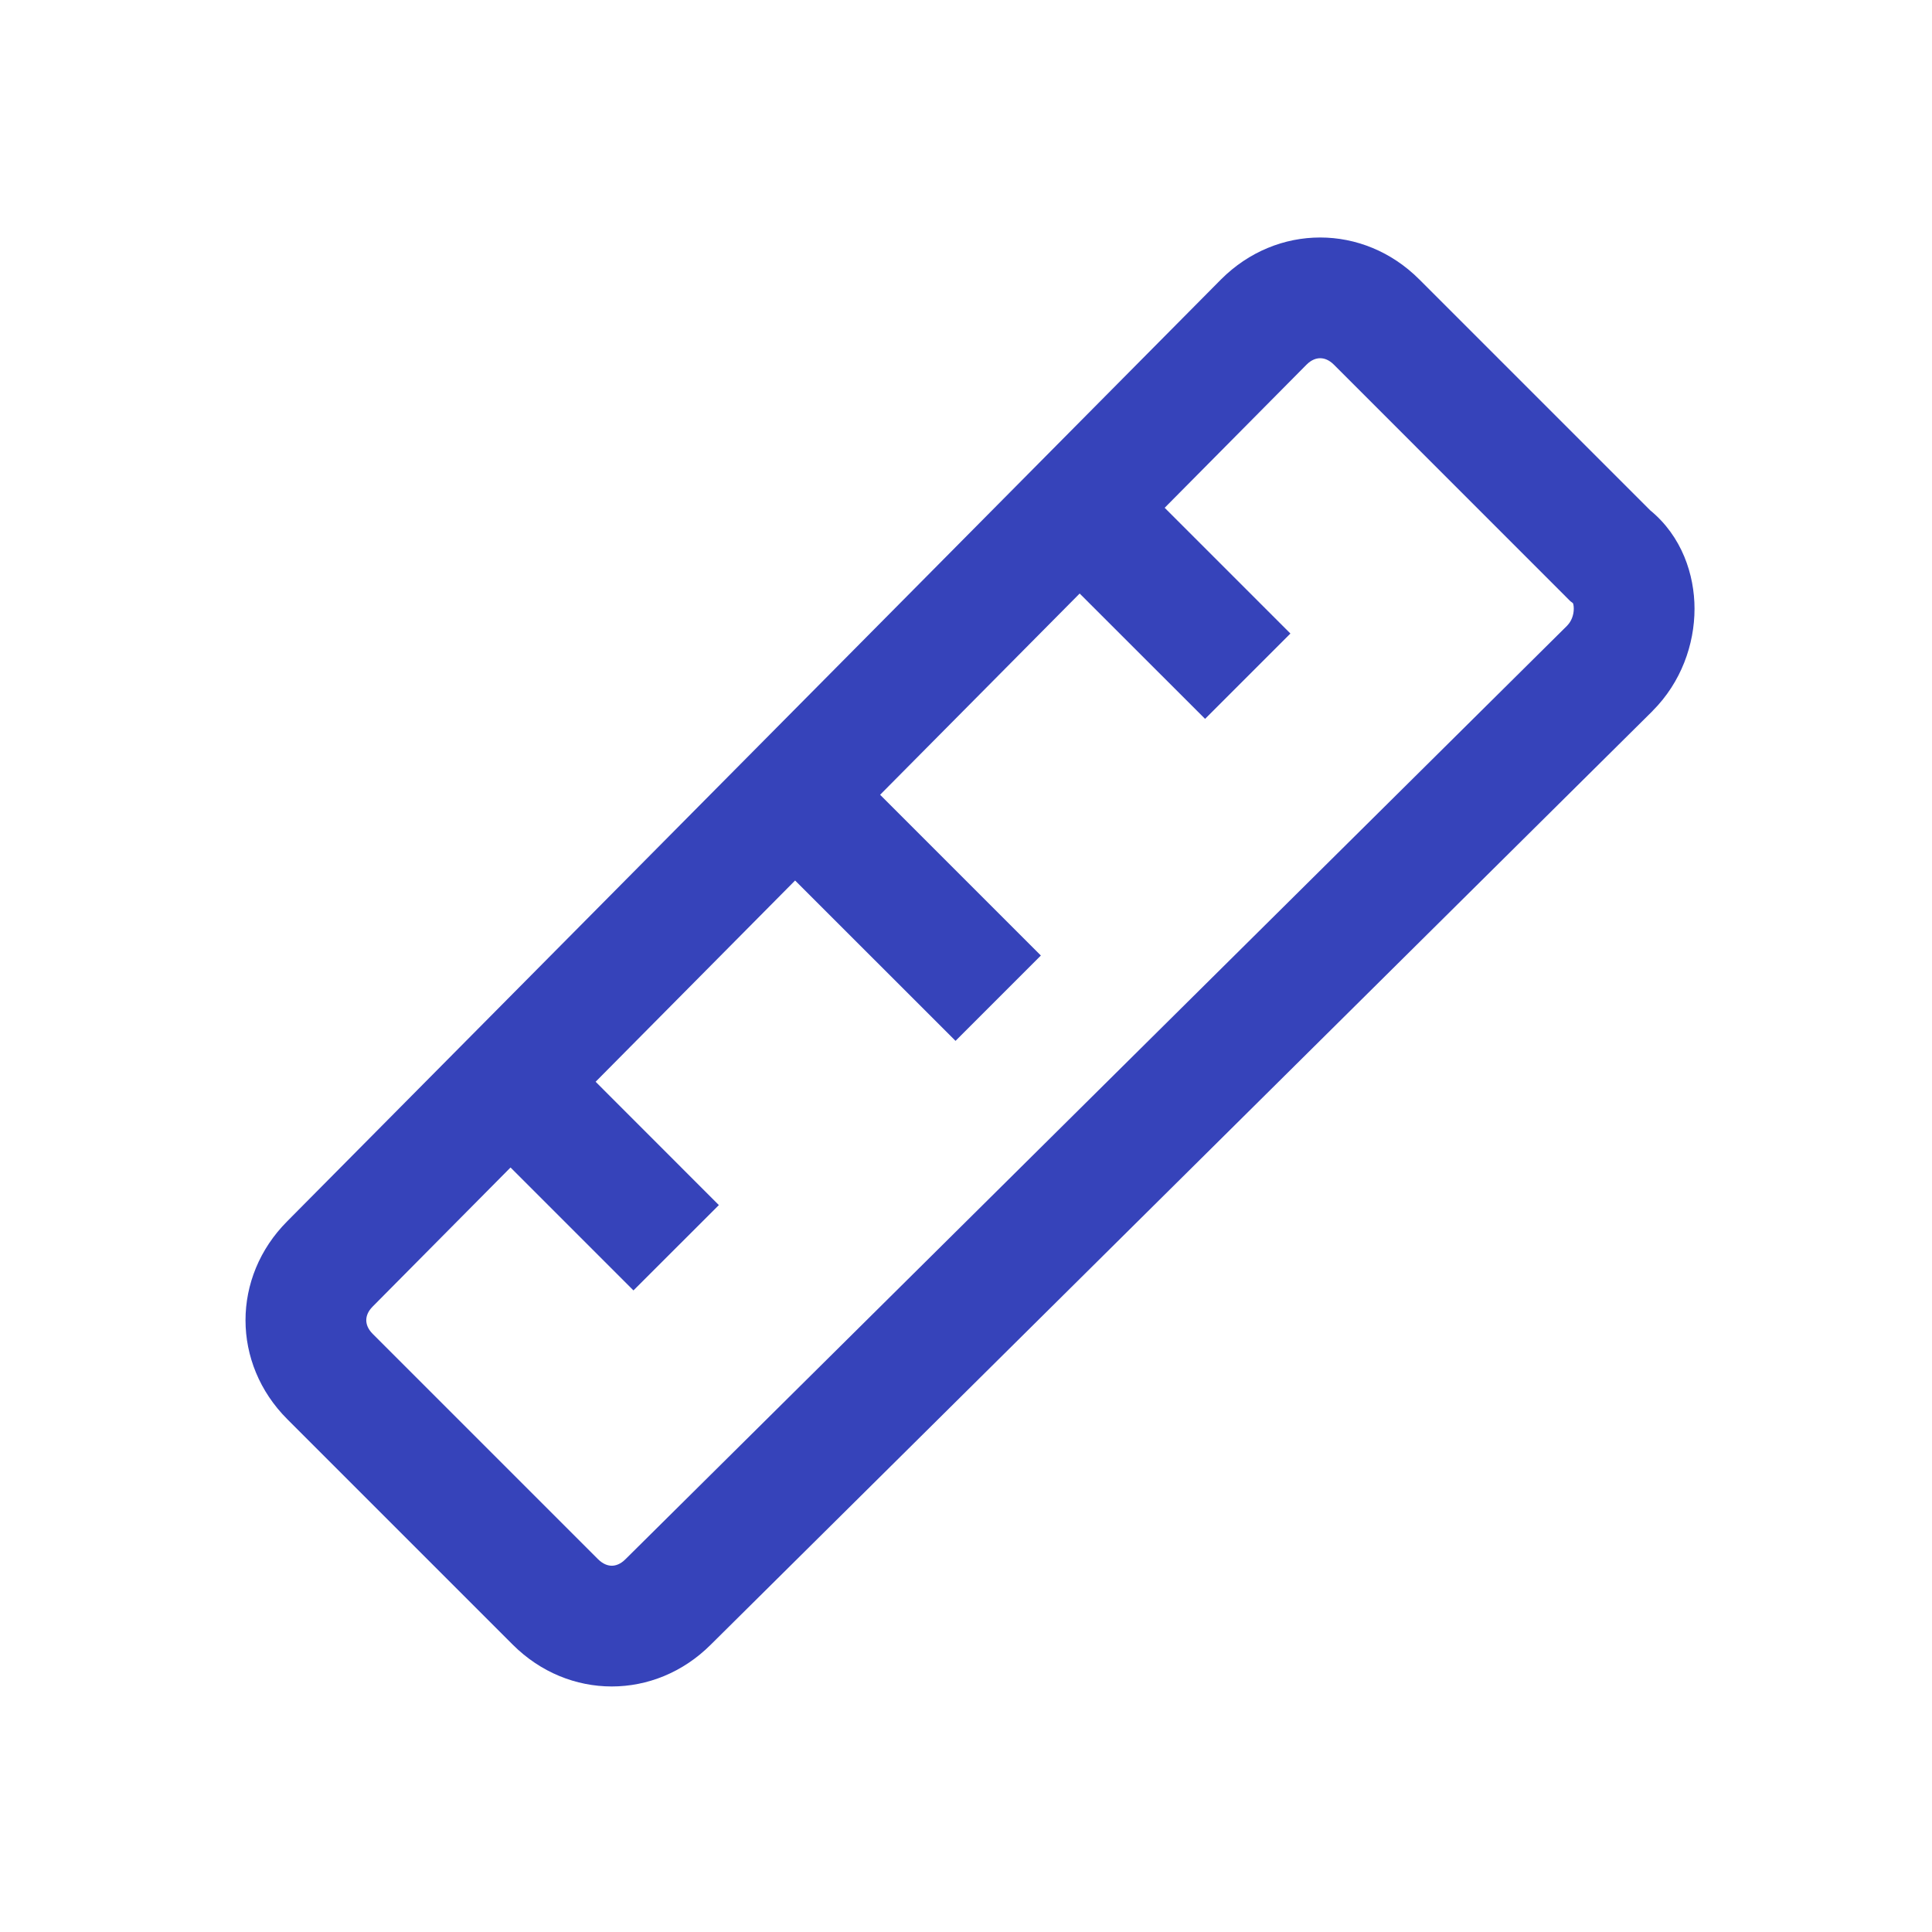 <svg width="24" height="24" viewBox="0 0 24 24" fill="none" xmlns="http://www.w3.org/2000/svg">
<path fill-rule="evenodd" clip-rule="evenodd" d="M16.231 4.529C16.231 4.53 16.23 4.53 16.23 4.53L14.468 6.308L16.03 7.87L14.97 8.93L13.412 7.373L10.933 9.873L12.93 11.87L11.87 12.93L9.877 10.938L7.399 13.438L8.93 14.97L7.869 16.03L6.342 14.503L4.63 16.23C4.566 16.294 4.55 16.355 4.55 16.4C4.55 16.445 4.566 16.506 4.63 16.57L7.43 19.37C7.494 19.433 7.555 19.45 7.6 19.45C7.645 19.45 7.706 19.433 7.769 19.37L7.772 19.367L19.47 7.77C19.47 7.769 19.47 7.769 19.47 7.769C19.517 7.722 19.55 7.644 19.55 7.562C19.55 7.522 19.543 7.5 19.539 7.492L19.507 7.468L16.57 4.53C16.506 4.466 16.445 4.45 16.4 4.45C16.355 4.45 16.294 4.466 16.231 4.529ZM15.169 3.47C15.862 2.777 16.937 2.777 17.63 3.47L20.499 6.339C20.894 6.663 21.05 7.14 21.05 7.562C21.05 8.006 20.883 8.477 20.53 8.83L20.528 8.833L8.83 20.43C8.83 20.431 8.829 20.431 8.829 20.431C8.136 21.123 7.062 21.123 6.369 20.43L3.569 17.63C2.877 16.938 2.877 15.864 3.568 15.171C3.569 15.171 3.569 15.17 3.569 15.17L15.167 3.472L15.169 3.47Z" fill="#3643BA"/>
</svg>
